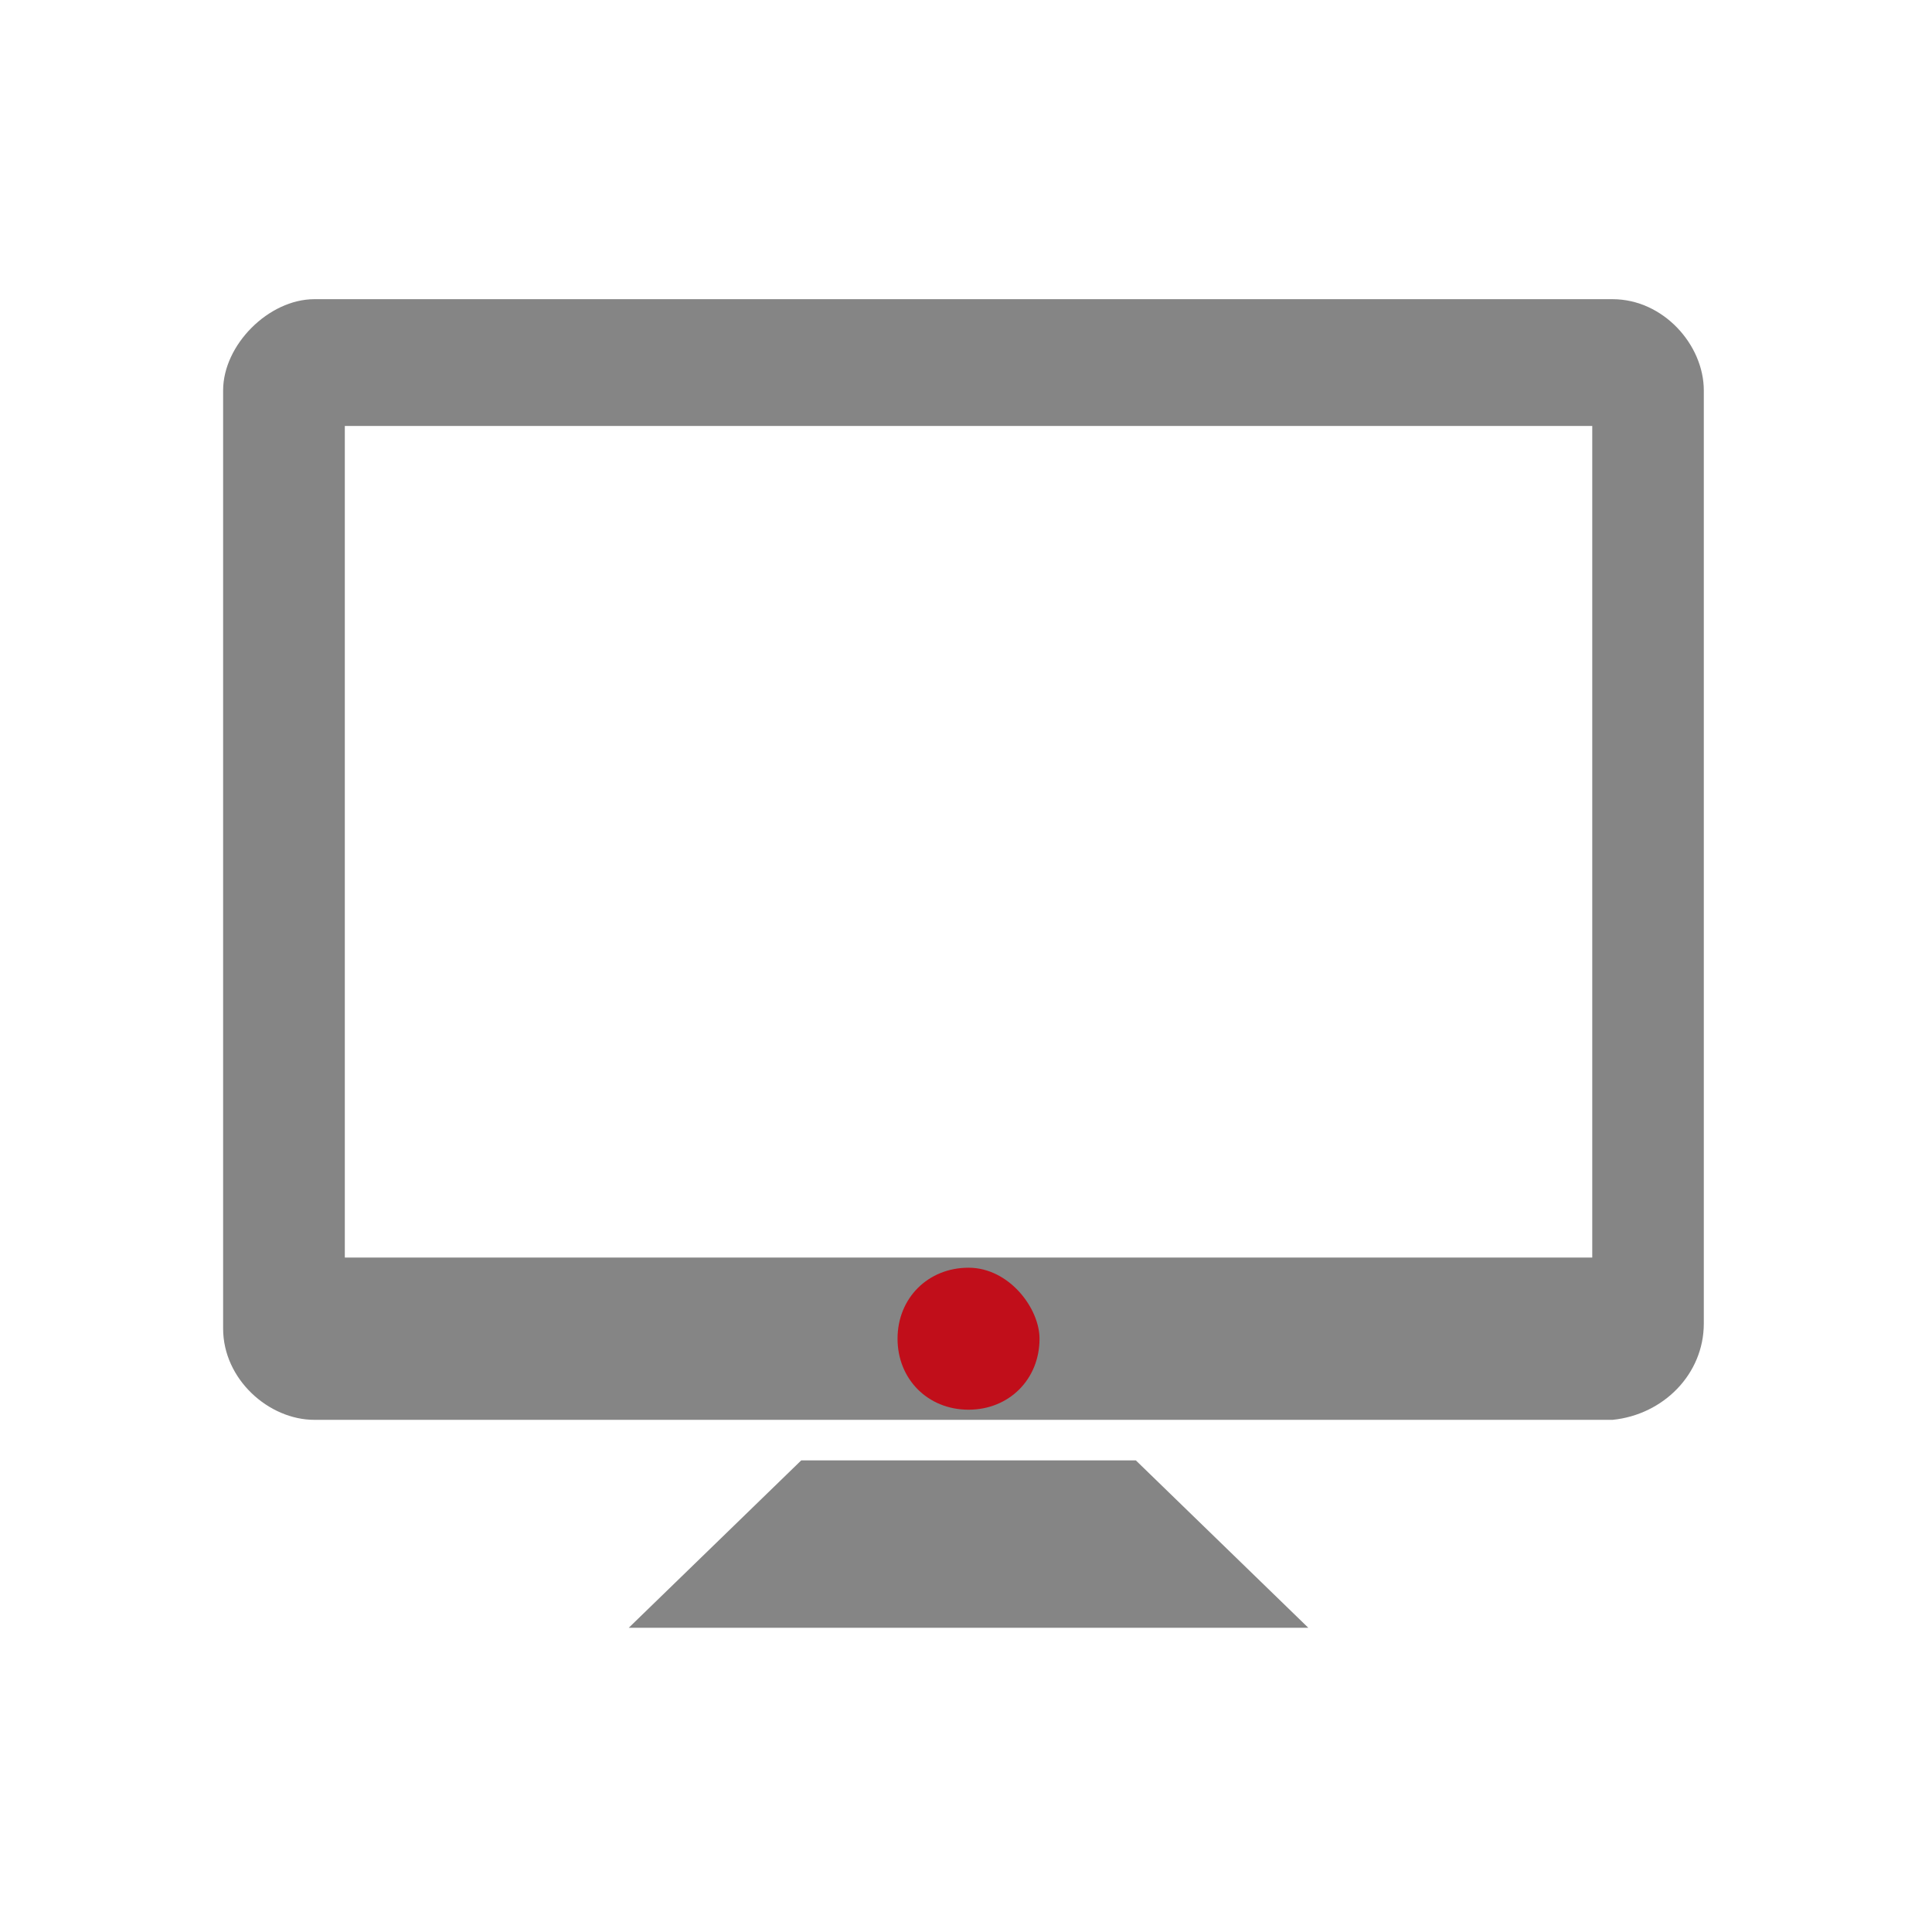 <?xml version="1.0" encoding="utf-8"?>
<!-- Generator: Adobe Illustrator 26.3.1, SVG Export Plug-In . SVG Version: 6.00 Build 0)  -->
<svg version="1.1" id="Livello_1" xmlns="http://www.w3.org/2000/svg" xmlns:xlink="http://www.w3.org/1999/xlink" x="0px" y="0px"
	 viewBox="0 0 38.1 38.1" style="enable-background:new 0 0 38.1 38.1;" xml:space="preserve">
<style type="text/css">
	.st0{fill:#FFFFFF;}
	.st1{fill:#858585;}
	.st2{fill:#C10E1A;}
</style>
<g>
	<rect x="0" y="0" class="st0" width="38.1" height="38.1"/>
	<g>
		<polygon class="st1" points="15.8,28.8 12.4,32.1 25.8,32.1 22.4,28.8 		"/>
		<path class="st1" d="M18.9,25.1c0.6,0,1.1,0.6,1.1,1.3c0,0.5-0.5,1.1-1.1,1.1s-1.1-0.6-1.1-1.1C17.8,25.8,18.2,25.1,18.9,25.1"/>
		<path class="st1" d="M31.3,24.8H6.8V8.4h24.6V24.8z M33.6,26.1V7.7c0-0.9-0.8-1.8-1.8-1.8H6.2c-0.9,0-1.8,0.9-1.8,1.8v18.5
			c0,1,0.9,1.8,1.8,1.8h25.6C32.8,27.9,33.6,27.1,33.6,26.1"/>
		<path class="st2" d="M20.5,26.4c0,0.8-0.6,1.4-1.4,1.4s-1.4-0.6-1.4-1.4s0.6-1.4,1.4-1.4S20.5,25.8,20.5,26.4"/>
	</g>
</g>
</svg>
